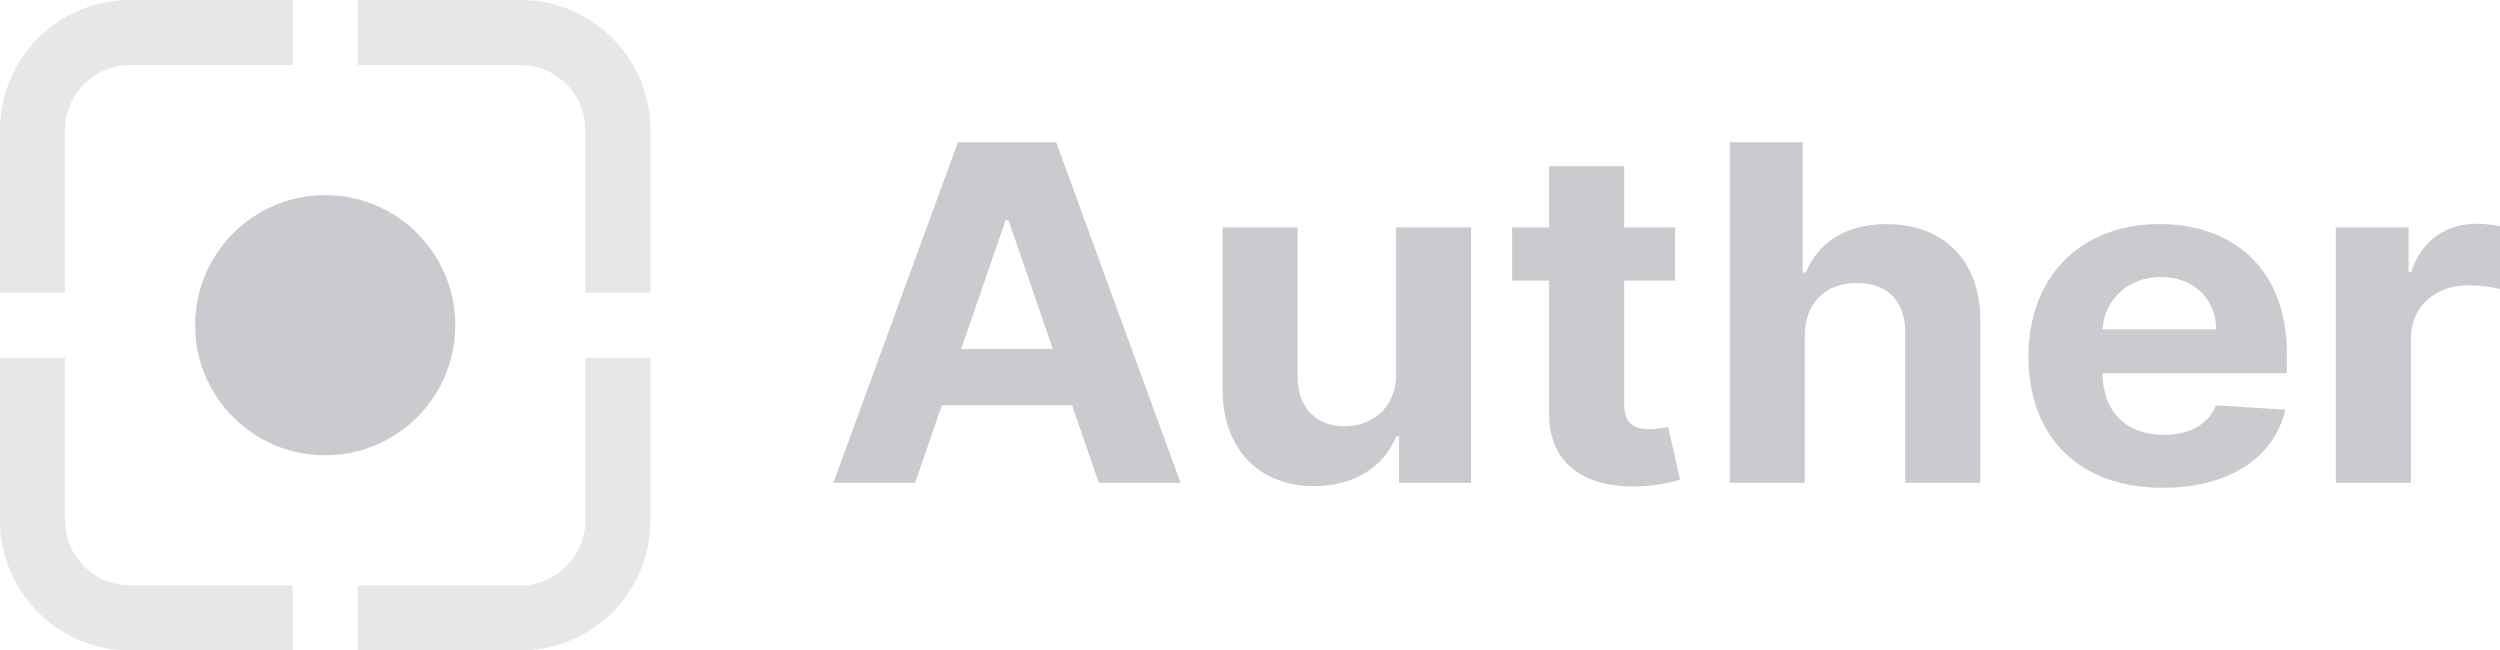 <svg width="123" height="32" viewBox="0 0 123 32" fill="none" xmlns="http://www.w3.org/2000/svg">
<path d="M22.4 16C22.4 19.535 19.534 22.4 16 22.4C12.465 22.4 9.6 19.535 9.6 16C9.6 12.466 12.465 9.6 16 9.6C19.534 9.6 22.4 12.466 22.4 16Z" fill="#9EA0A7" fill-opacity="0.55"/>
<path fill-rule="evenodd" clip-rule="evenodd" d="M3.2 17.6V25.6C3.2 27.367 4.633 28.8 6.4 28.8H14.4V32H6.4C2.865 32 0 29.135 0 25.6V17.6H3.2Z" fill="#9EA0A7" fill-opacity="0.25"/>
<path fill-rule="evenodd" clip-rule="evenodd" d="M14.4 3.2H6.4C4.633 3.2 3.2 4.633 3.2 6.4V14.4H0L0 6.4C0 2.865 2.866 0 6.4 0H14.4V3.2Z" fill="#9EA0A7" fill-opacity="0.25"/>
<path fill-rule="evenodd" clip-rule="evenodd" d="M28.8 14.4V6.4C28.8 4.633 27.367 3.2 25.6 3.2H17.6V-0H25.6C29.135 -0 32 2.865 32 6.4V14.4H28.8Z" fill="#9EA0A7" fill-opacity="0.25"/>
<path fill-rule="evenodd" clip-rule="evenodd" d="M17.6 28.8H25.6C27.367 28.8 28.8 27.367 28.8 25.6V17.6H32V25.6C32 29.135 29.134 32 25.6 32H17.6V28.8Z" fill="#9EA0A7" fill-opacity="0.25"/>
<path d="M45.022 23.755L46.339 19.934H52.744L54.061 23.755H58.083L51.964 7H47.128L41 23.755H45.022ZM47.292 17.169L49.477 10.829H49.615L51.799 17.169H47.292Z" fill="#9EA0A7" fill-opacity="0.55"/>
<path d="M68.687 18.404C68.696 20.09 67.474 20.973 66.148 20.973C64.752 20.973 63.851 20.049 63.842 18.568V11.189H60.15V19.19C60.159 22.127 61.979 23.918 64.657 23.918C66.659 23.918 68.098 22.945 68.696 21.472H68.835V23.755H72.379V11.189H68.687V18.404Z" fill="#9EA0A7" fill-opacity="0.55"/>
<path d="M82.414 11.189H79.909V8.178H76.217V11.189H74.397V13.806H76.217V20.351C76.2 22.814 77.976 24.033 80.654 23.926C81.608 23.894 82.284 23.714 82.656 23.599L82.076 21.006C81.894 21.038 81.504 21.12 81.157 21.12C80.42 21.12 79.909 20.858 79.909 19.893V13.806H82.414V11.189Z" fill="#9EA0A7" fill-opacity="0.55"/>
<path d="M88.797 16.49C88.806 14.87 89.855 13.921 91.363 13.921C92.862 13.921 93.746 14.829 93.737 16.375V23.755H97.43V15.754C97.438 12.809 95.601 11.025 92.827 11.025C90.808 11.025 89.456 11.925 88.849 13.406H88.693V7H85.105V23.755H88.797V16.49Z" fill="#9EA0A7" fill-opacity="0.55"/>
<path d="M106.402 24C109.696 24 111.915 22.486 112.435 20.155L109.02 19.942C108.647 20.899 107.694 21.398 106.463 21.398C104.617 21.398 103.447 20.245 103.447 18.372V18.363H112.513V17.406C112.513 13.136 109.774 11.025 106.255 11.025C102.337 11.025 99.798 13.651 99.798 17.529C99.798 21.513 102.303 24 106.402 24ZM103.447 16.204C103.525 14.772 104.678 13.627 106.316 13.627C107.919 13.627 109.029 14.706 109.037 16.204H103.447Z" fill="#9EA0A7" fill-opacity="0.55"/>
<path d="M114.922 23.755H118.614V16.645C118.614 15.099 119.81 14.036 121.44 14.036C121.951 14.036 122.653 14.117 123 14.224V11.131C122.671 11.058 122.211 11.009 121.839 11.009C120.348 11.009 119.126 11.827 118.64 13.381H118.502V11.189H114.922V23.755Z" fill="#9EA0A7" fill-opacity="0.55"/>
</svg>
